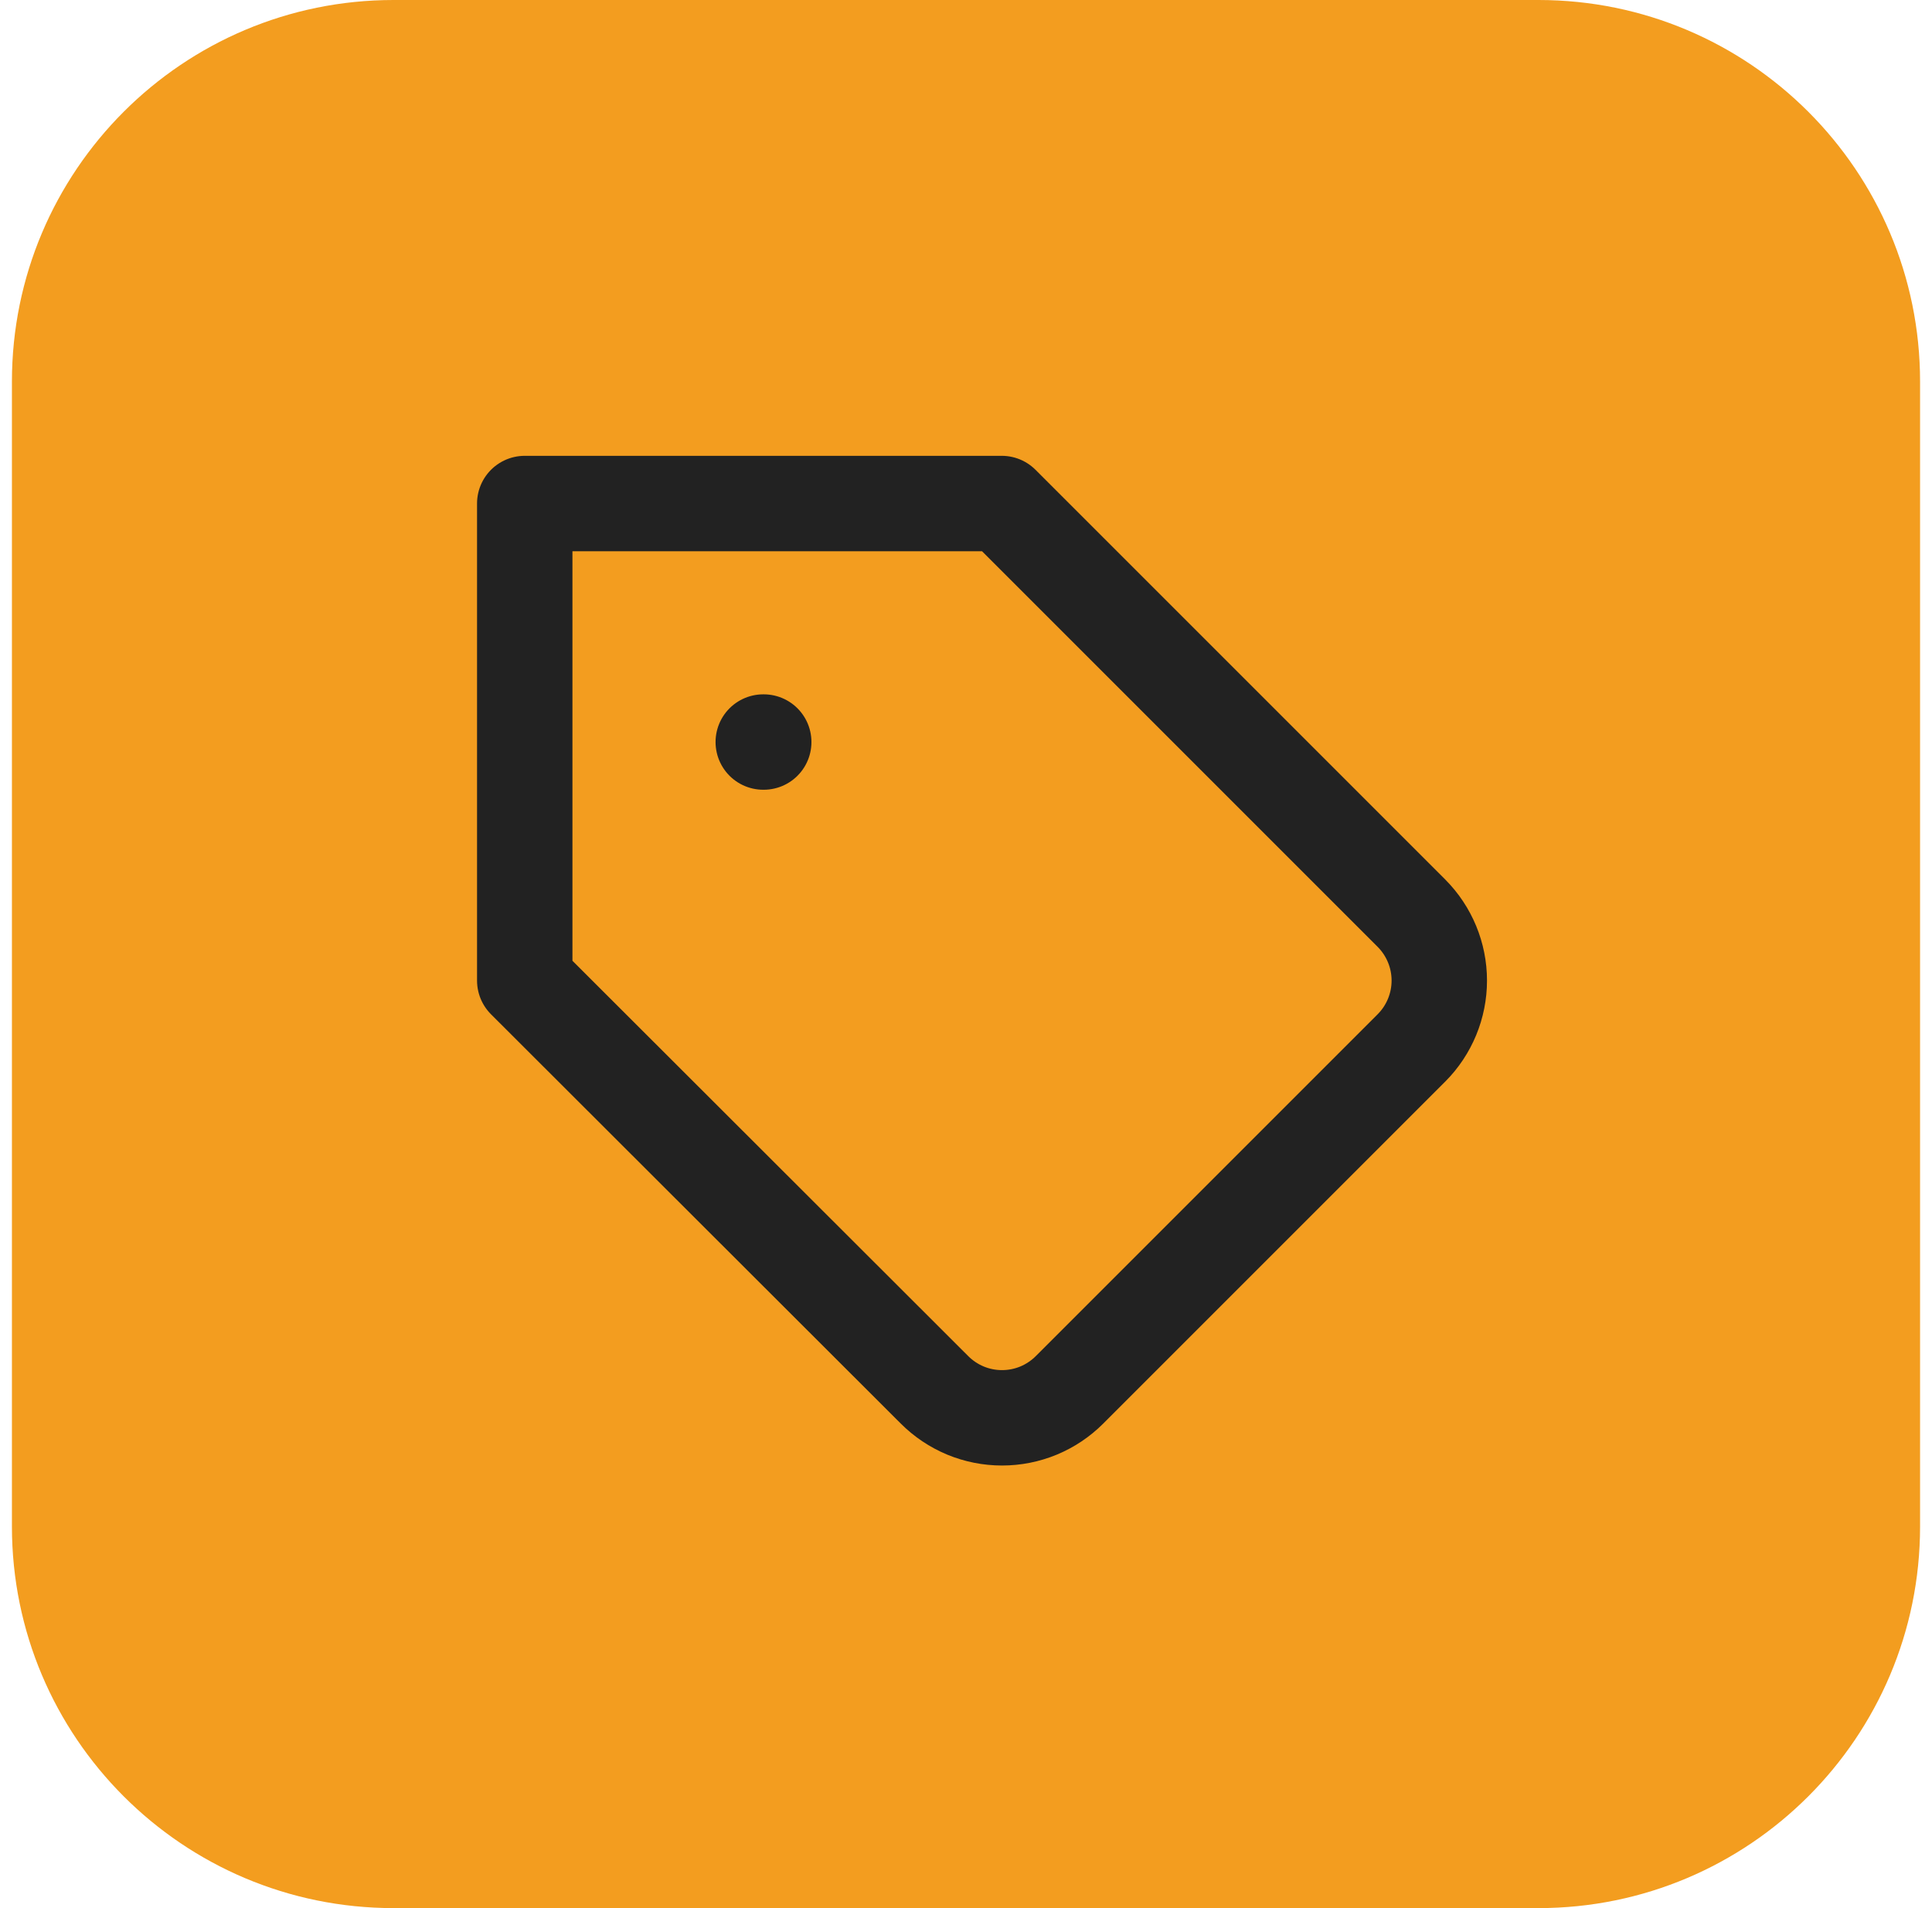 <svg xmlns="http://www.w3.org/2000/svg" width="81" height="80" viewBox="0 0 81 80" fill="none"><path d="M0.5 16C0.5 7.163 7.663 0 16.5 0H64.5C73.337 0 80.5 7.163 80.5 16V64C80.5 72.837 73.337 80 64.5 80H16.5C7.663 80 0.5 72.837 0.5 64V16Z" fill="#F39D1F"></path><path d="M59.18 43.931L44.84 58.271C44.468 58.643 44.027 58.938 43.542 59.14C43.056 59.341 42.536 59.444 42.01 59.444C41.484 59.444 40.964 59.341 40.478 59.14C39.993 58.938 39.551 58.643 39.18 58.271L22 41.111V21.111H42L59.18 38.291C59.925 39.041 60.343 40.055 60.343 41.111C60.343 42.168 59.925 43.182 59.18 43.931V43.931Z" stroke="#222222" stroke-width="4" stroke-linecap="round" stroke-linejoin="round"></path><path d="M32 31.111H32.02" stroke="#222222" stroke-width="4" stroke-linecap="round" stroke-linejoin="round"></path></svg>